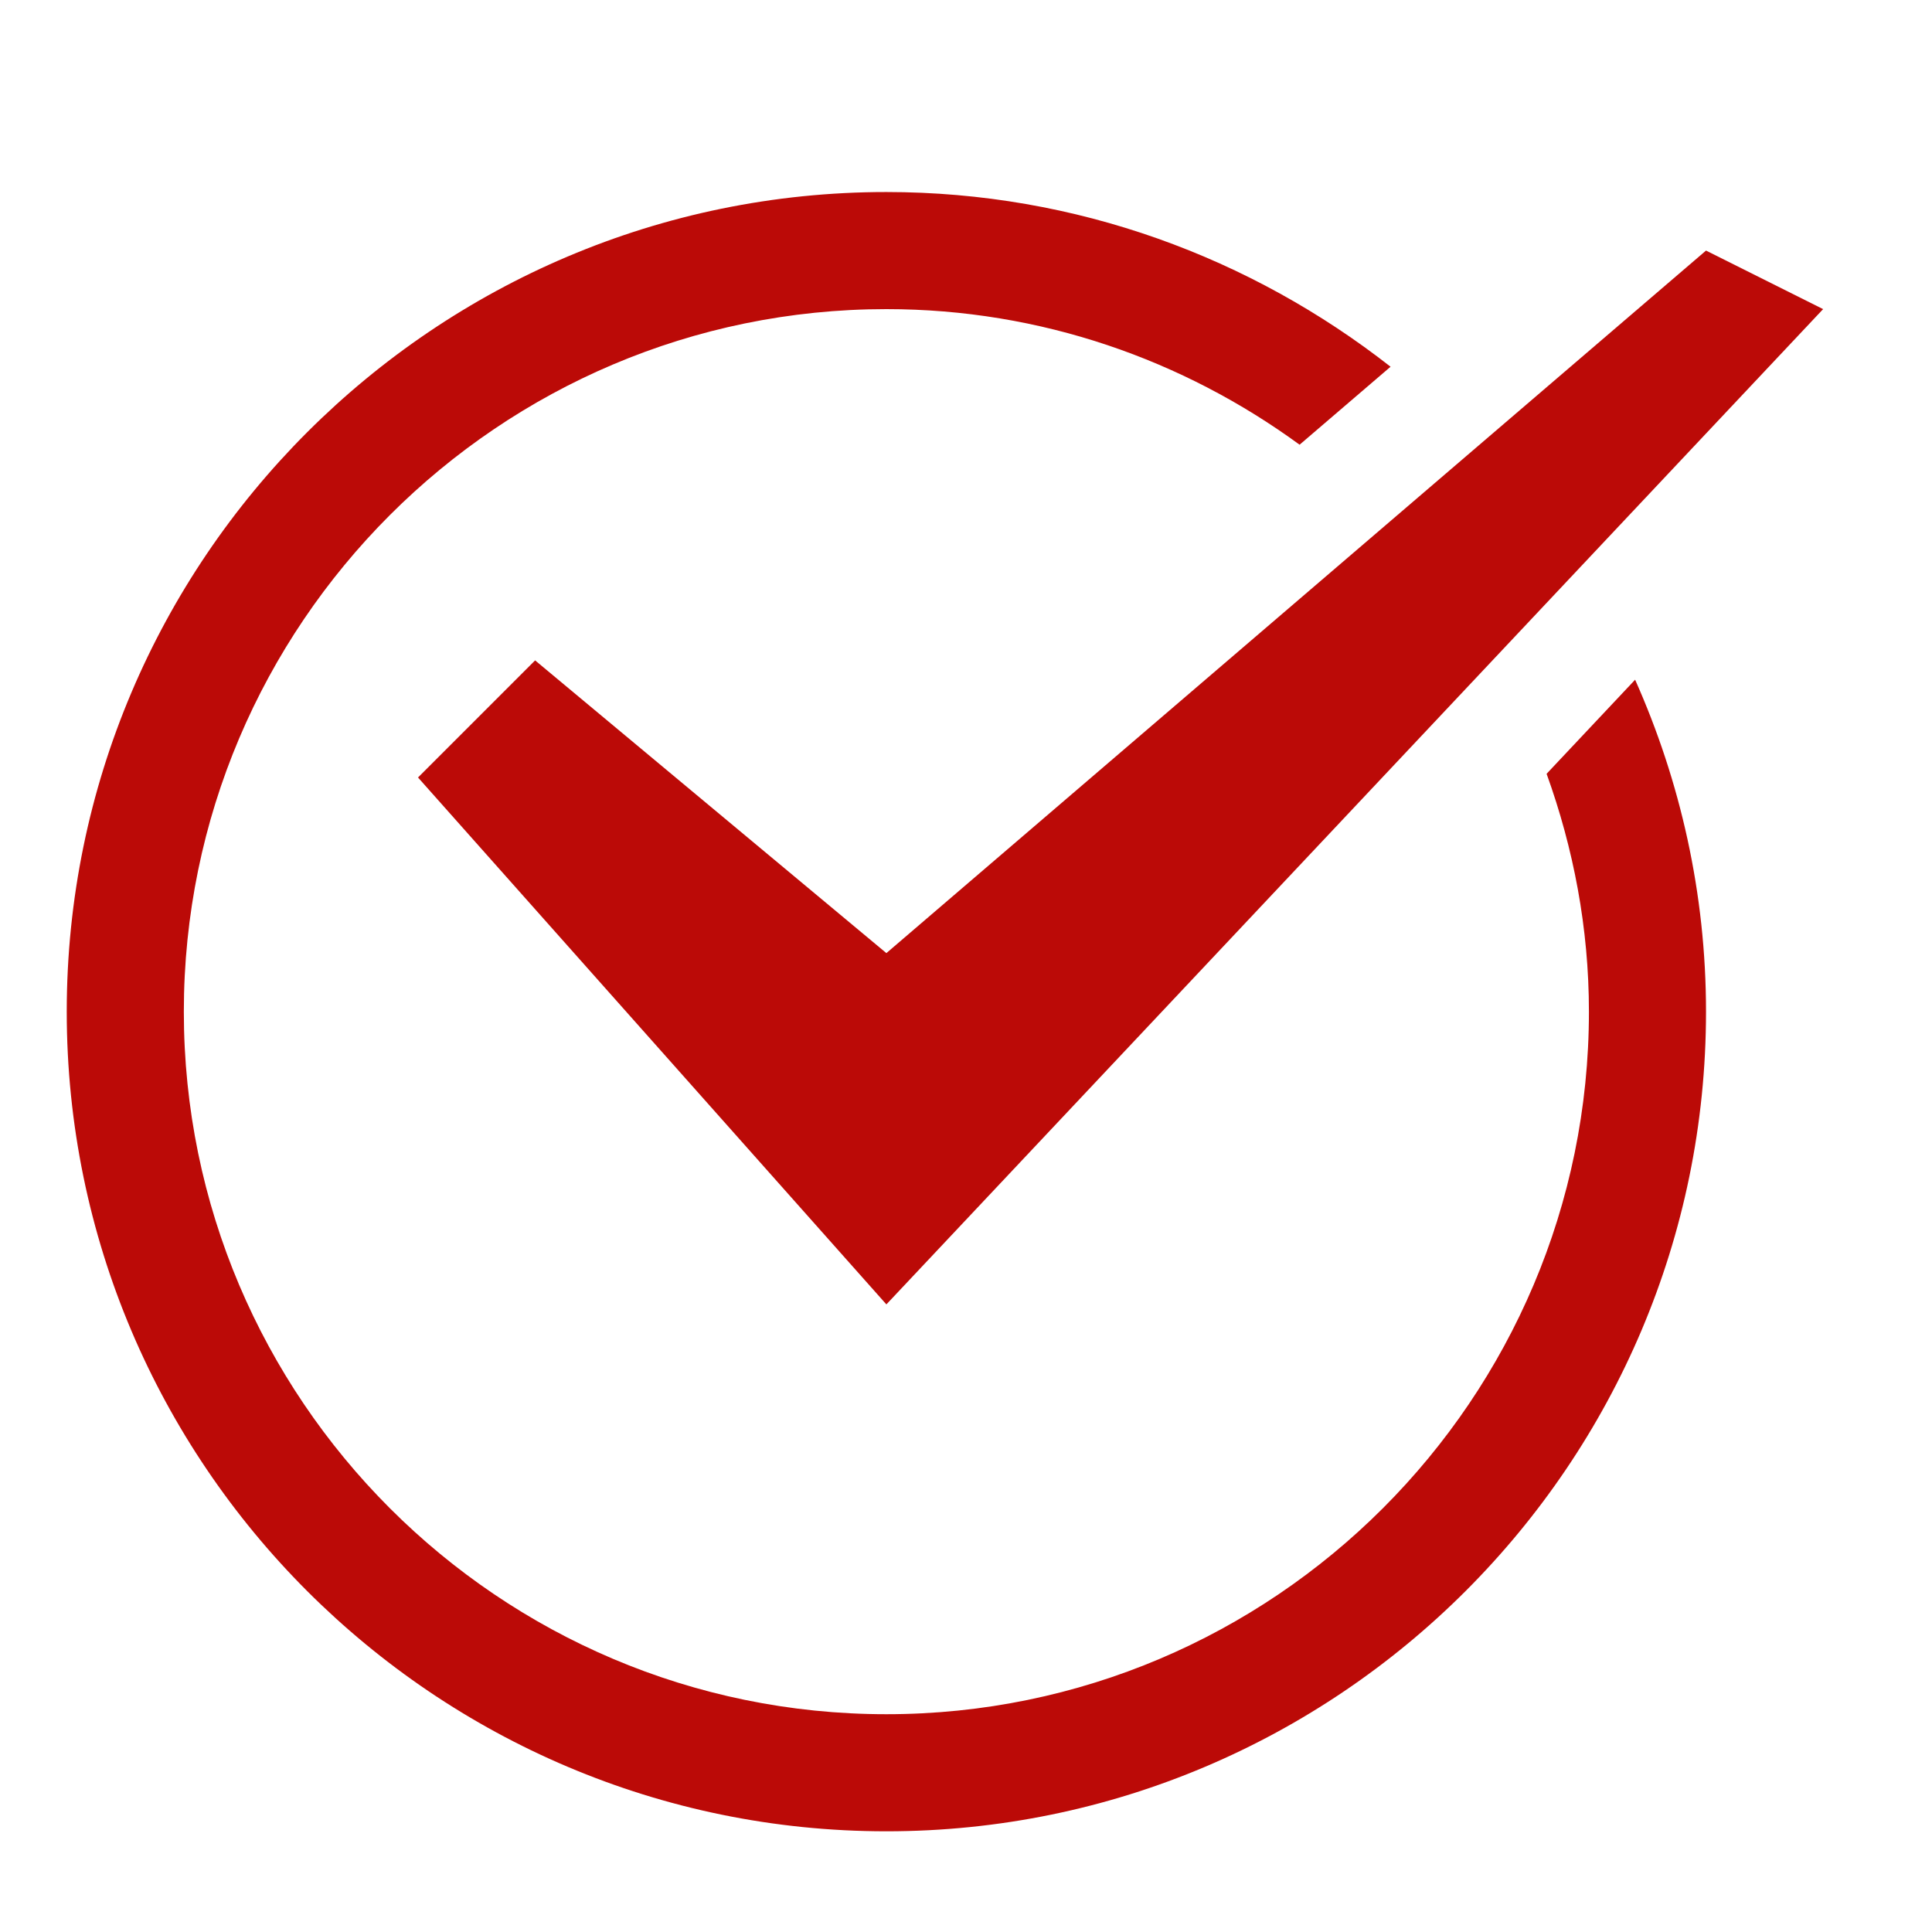 <svg width="33" height="33" viewBox="0 0 33 33" fill="none" xmlns="http://www.w3.org/2000/svg">
<path d="M26.417 13.217C26.876 14.488 27.14 15.852 27.14 17.28C27.14 23.897 21.757 29.28 15.14 29.28C8.523 29.28 3.14 23.897 3.14 17.28C3.14 10.663 8.523 5.28 15.14 5.28C17.779 5.28 20.214 6.147 22.198 7.596L23.752 6.264C21.373 4.402 18.388 3.28 15.14 3.28C7.42 3.28 1.14 9.56 1.14 17.28C1.14 25 7.42 31.28 15.14 31.28C22.86 31.28 29.14 25 29.14 17.28C29.14 15.261 28.702 13.345 27.929 11.61L26.417 13.217Z" fill="#BB0A07"/>
<path d="M29.14 4.28L15.14 16.28L9.14 11.28L7.14 13.28L15.14 22.28L31.14 5.28L29.14 4.28Z" fill="#BB0A07"/>
</svg>
